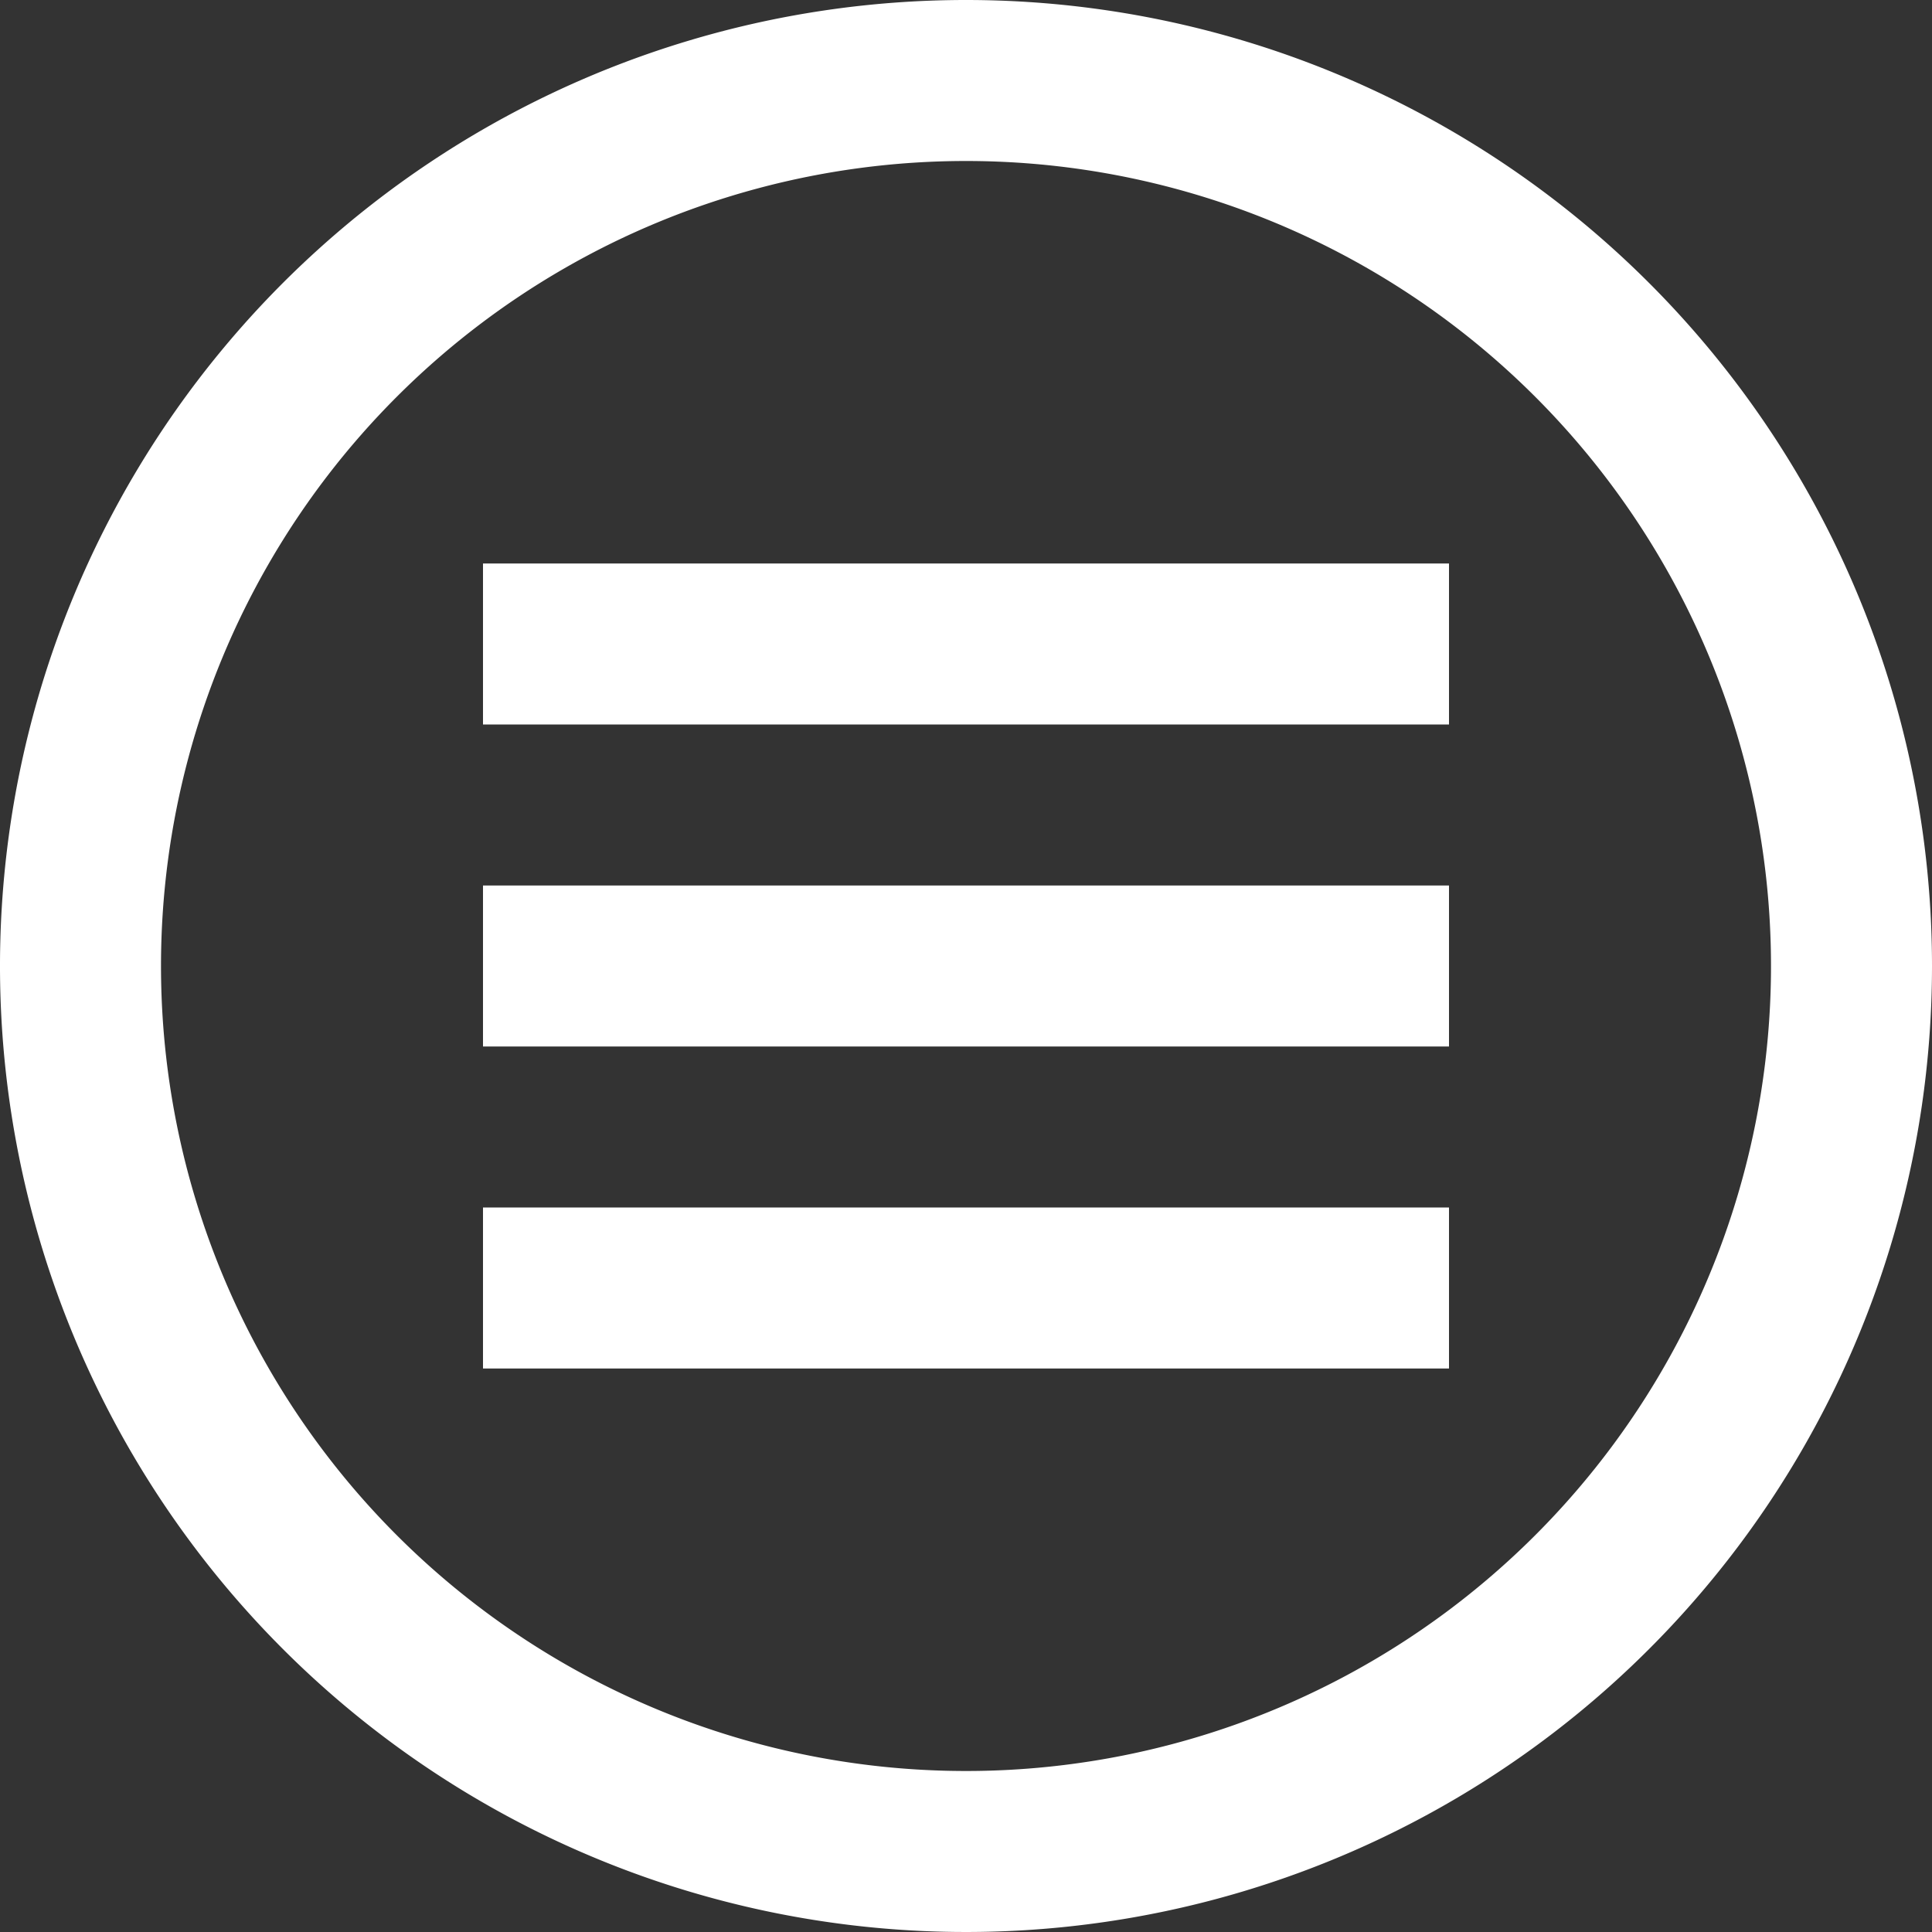 <svg xmlns="http://www.w3.org/2000/svg" width="24" height="24" viewBox="0 0 24 24">
  <rect x="0" y="0" width="24" height="24" fill="#333333" stroke="none"/>
  <title>icon-list</title>
  <path d="M12,2A10,10,0,1,1,2,12,10,10,0,0,1,12,2m0-2A12,12,0,1,0,24,12,12,12,0,0,0,12,0Z" fill="#fff"/>
  <rect x="6" y="7" width="12" height="2" fill="#fff"/>
  <rect x="6" y="11" width="12" height="2" fill="#fff"/>
  <rect x="6" y="15" width="12" height="2" fill="#fff"/>
</svg>
